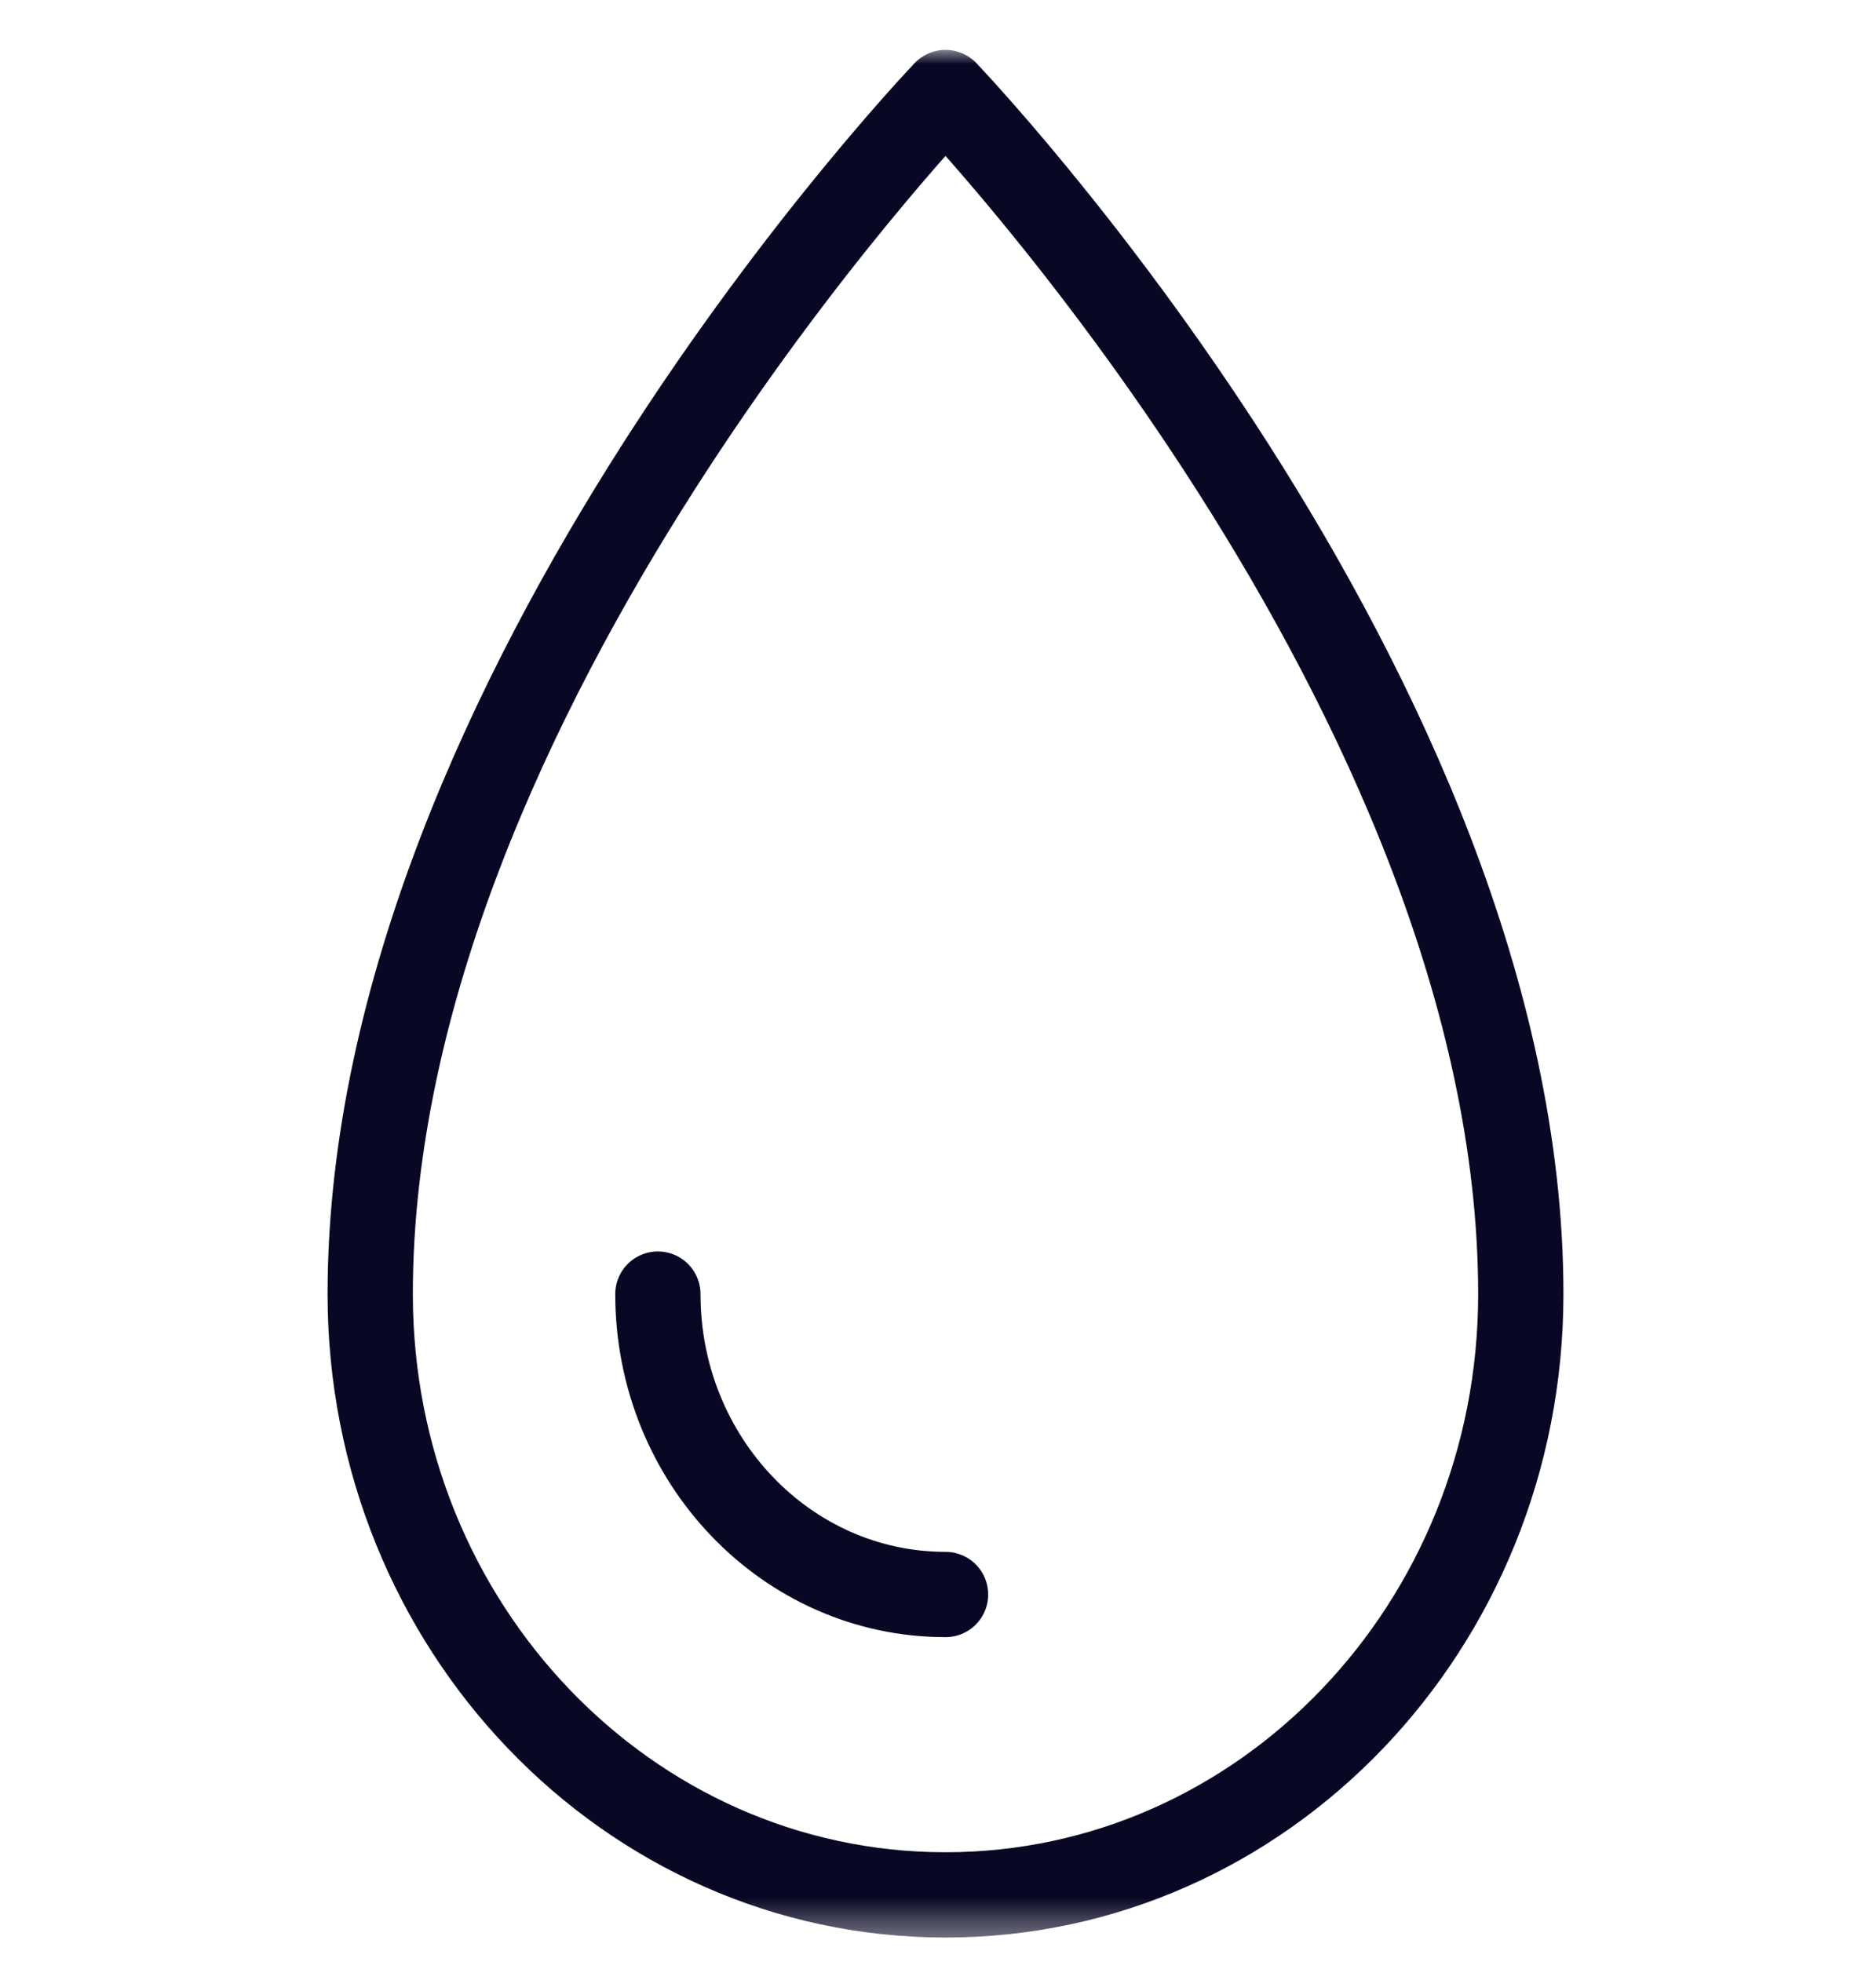 <svg width="44" height="46" viewBox="0 0 44 46" fill="none" xmlns="http://www.w3.org/2000/svg">
<mask id="mask0_109_3475" style="mask-type:luminance" maskUnits="userSpaceOnUse" x="0" y="0" width="44" height="46">
<path d="M43.676 0.854H0.676V45.748H43.676V0.854Z" fill="white"/>
</mask>
<g mask="url(#mask0_109_3475)">
<mask id="mask1_109_3475" style="mask-type:luminance" maskUnits="userSpaceOnUse" x="0" y="0" width="44" height="46">
<path d="M0.676 0.854H43.676V45.748H0.676V0.854Z" fill="white"/>
</mask>
<g mask="url(#mask1_109_3475)">
<path d="M35.669 30.345C35.669 38.125 29.628 44.433 22.176 44.433C14.724 44.433 8.683 38.125 8.683 30.345C8.683 16.257 22.176 2.17 22.176 2.17C22.176 2.17 35.669 16.257 35.669 30.345Z" stroke="#090824" stroke-width="2" stroke-miterlimit="10" stroke-linecap="round" stroke-linejoin="round"/>
<path d="M22.177 37.389C18.45 37.389 15.43 34.235 15.43 30.345" stroke="#090824" stroke-width="2" stroke-miterlimit="10" stroke-linecap="round" stroke-linejoin="round"/>
</g>
</g>
</svg>
